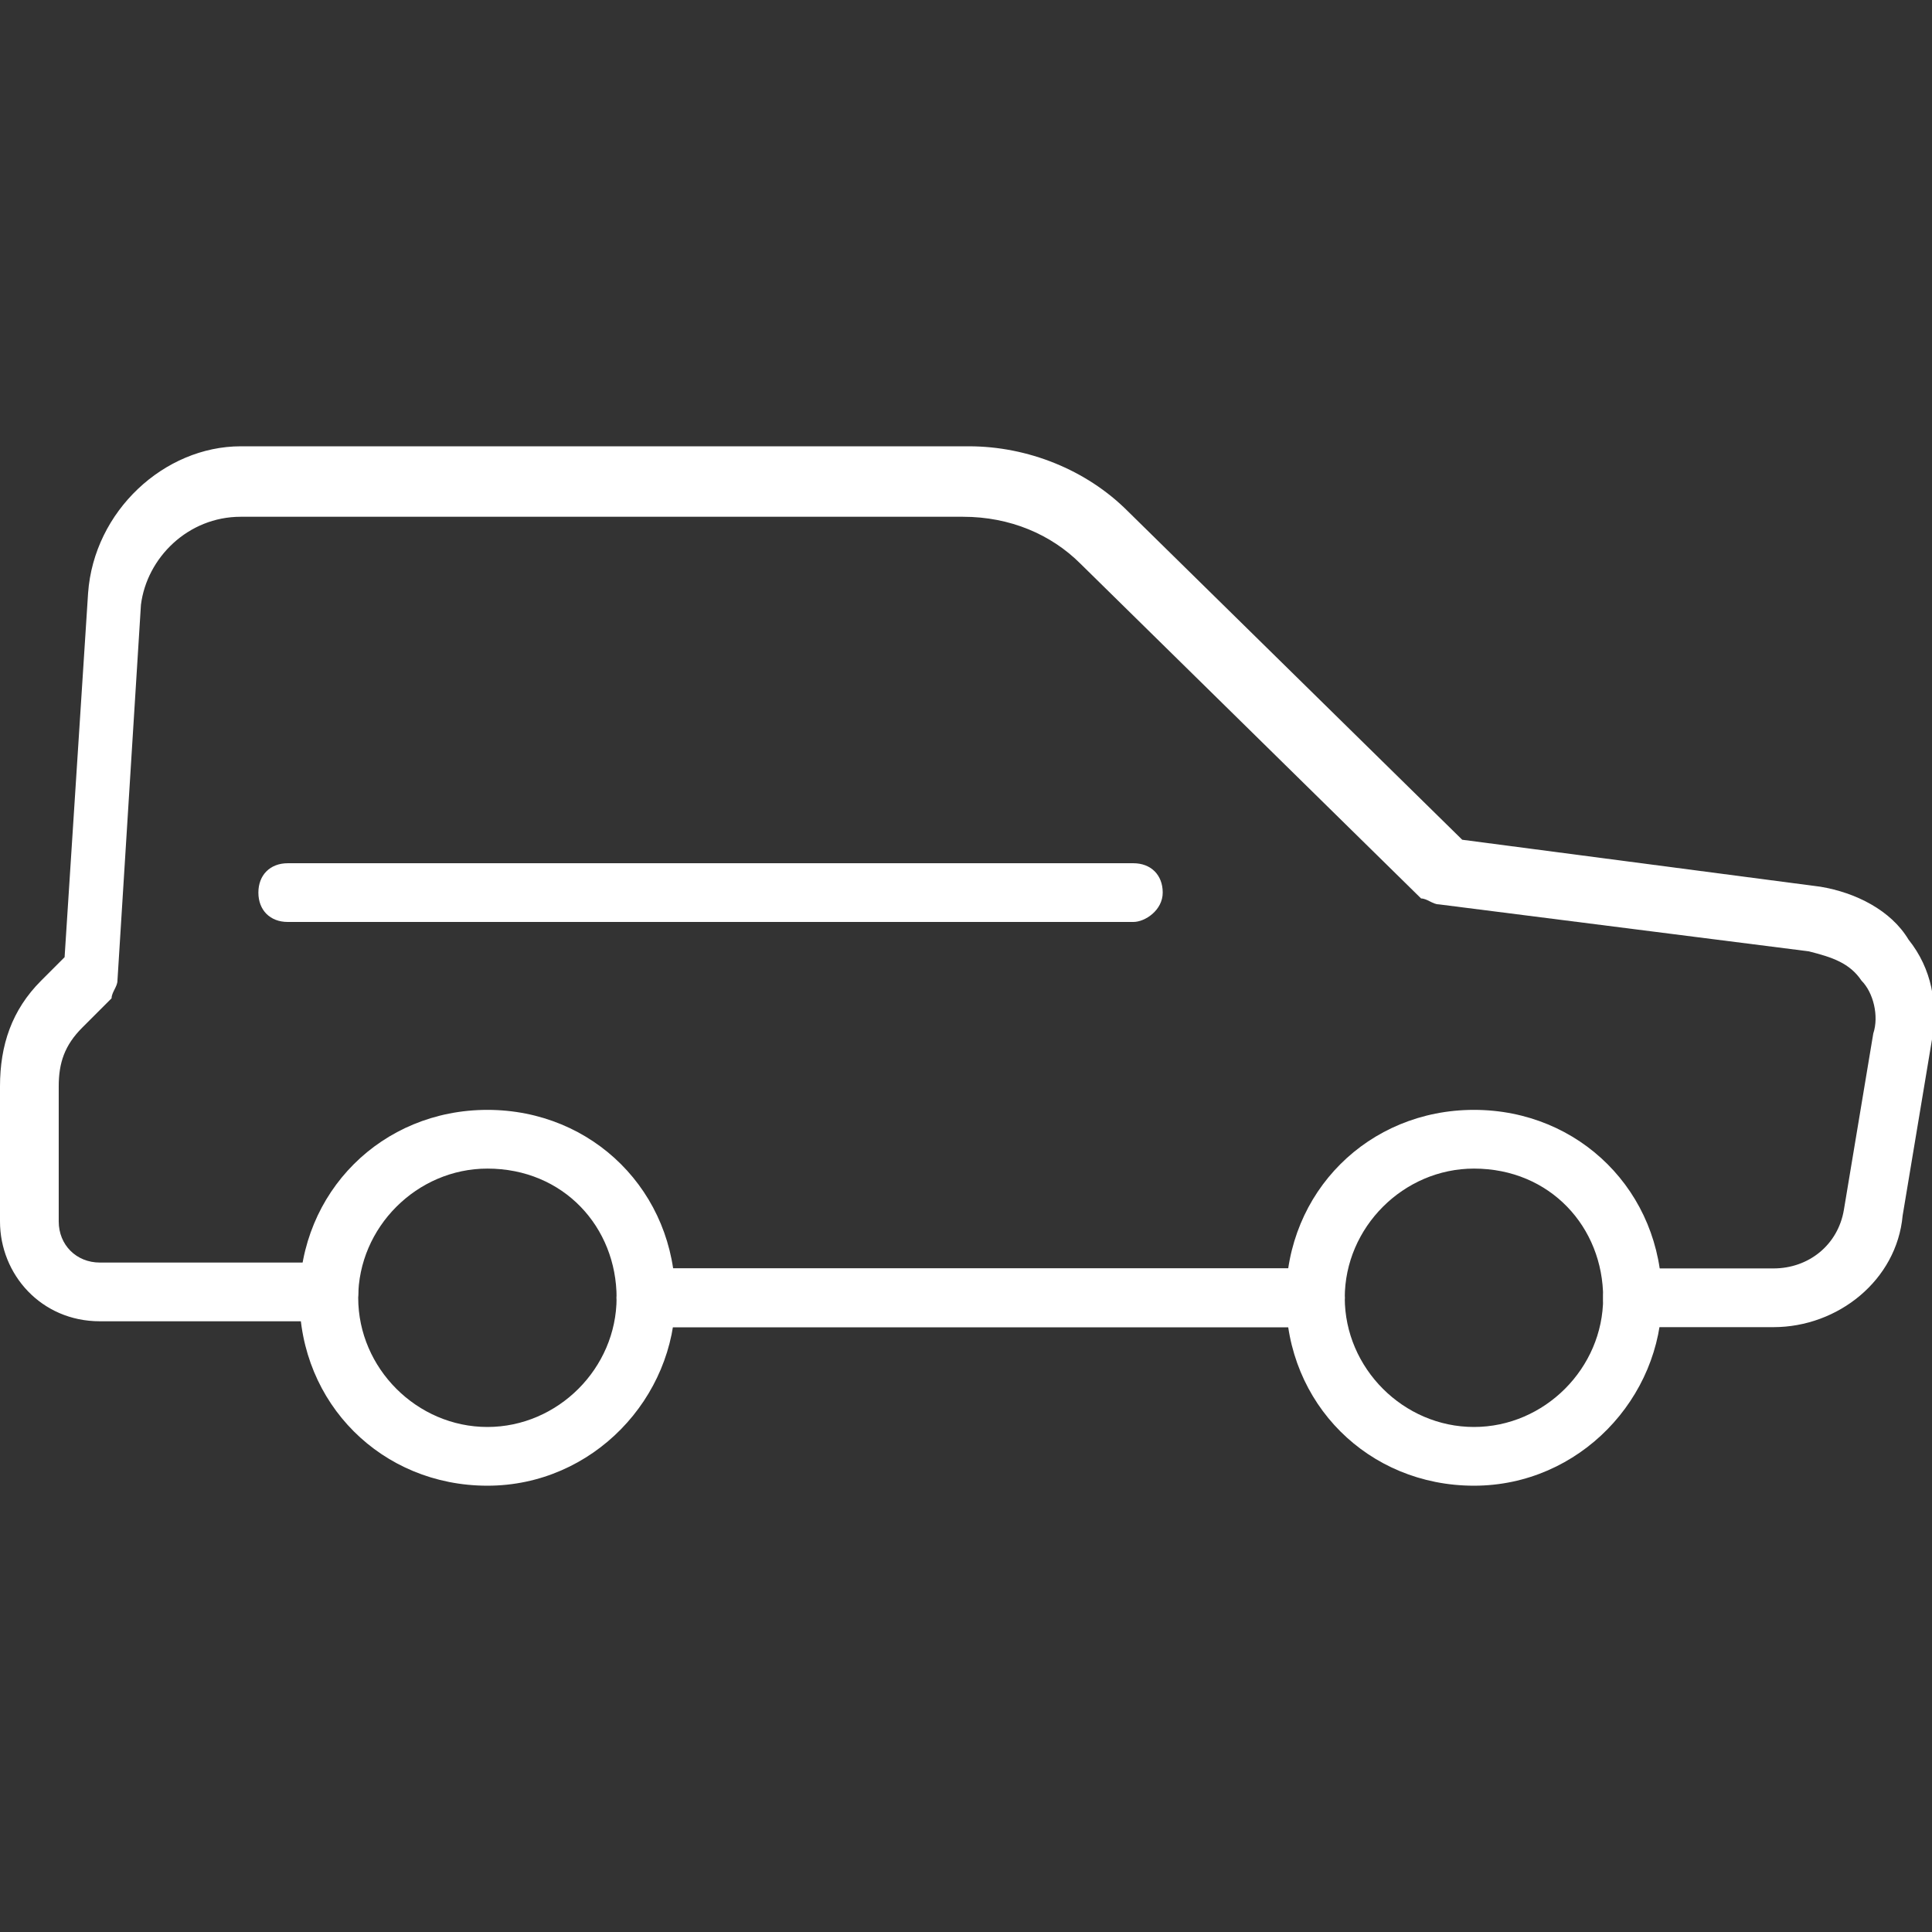 <?xml version="1.0" encoding="utf-8"?>
<!-- Generator: Adobe Illustrator 24.0.0, SVG Export Plug-In . SVG Version: 6.00 Build 0)  -->
<svg version="1.1" id="Capa_1" xmlns="http://www.w3.org/2000/svg" xmlns:xlink="http://www.w3.org/1999/xlink" x="0px" y="0px"
	 viewBox="0 0 32.9 32.9" style="enable-background:new 0 0 32.9 32.9;" xml:space="preserve">
<rect x="0" y="0" width="32.9" height="32.9" fill="#333333" stroke="none"/>
<style type="text/css">
	.st0{fill:#FFFFFF;}
</style>
<g>
	<g>
		<path class="st0" d="M22.4,22.6H11c-0.3,0-0.5-0.2-0.5-0.5s0.2-0.5,0.5-0.5h11.4c0.3,0,0.5,0.2,0.5,0.5S22.7,22.6,22.4,22.6z"/>
		<path class="st0" d="M8.3,25.3c-1.8,0-3.2-1.4-3.2-3.2c0-1.8,1.4-3.2,3.2-3.2s3.2,1.4,3.2,3.2C11.5,23.8,10.1,25.3,8.3,25.3z
			 M8.3,19.9c-1.2,0-2.2,1-2.2,2.2s1,2.2,2.2,2.2c1.2,0,2.2-1,2.2-2.2S9.6,19.9,8.3,19.9z"/>
		<path class="st0" d="M25.1,25.3c-1.8,0-3.2-1.4-3.2-3.2c0-1.8,1.4-3.2,3.2-3.2s3.2,1.4,3.2,3.2C28.3,23.8,26.9,25.3,25.1,25.3z
			 M25.1,19.9c-1.2,0-2.2,1-2.2,2.2s1,2.2,2.2,2.2s2.2-1,2.2-2.2S26.4,19.9,25.1,19.9z"/>
	</g>
	<path class="st0" d="M22.4,22.6H11c-0.3,0-0.5-0.2-0.5-0.5s0.2-0.5,0.5-0.5h11.4c0.3,0,0.5,0.2,0.5,0.5S22.7,22.6,22.4,22.6z"/>
	<path class="st0" d="M30.2,22.6h-2.4c-0.3,0-0.5-0.2-0.5-0.5s0.2-0.5,0.5-0.5h2.4c0.6,0,1.1-0.4,1.2-1l0.5-3c0.1-0.3,0-0.7-0.2-0.9
		c-0.2-0.3-0.5-0.4-0.9-0.5l-6.3-0.8c-0.1,0-0.2-0.1-0.3-0.1l-5.8-5.7c-0.5-0.5-1.2-0.8-2-0.8H4.1c-0.9,0-1.6,0.7-1.7,1.5l-0.4,6.4
		c0,0.1-0.1,0.2-0.1,0.3l-0.5,0.5C1.1,17.8,1,18.1,1,18.5v2.3c0,0.4,0.3,0.7,0.7,0.7h3.9c0.3,0,0.5,0.2,0.5,0.5s-0.2,0.5-0.5,0.5
		H1.7c-1,0-1.7-0.8-1.7-1.7v-2.3c0-0.7,0.2-1.3,0.7-1.8l0.4-0.4l0.4-6.2c0.1-1.4,1.3-2.5,2.6-2.5h12.4c1,0,2,0.4,2.7,1.1l5.7,5.6
		l6.1,0.8c0.6,0.1,1.2,0.4,1.5,0.9c0.4,0.5,0.5,1.1,0.4,1.7l-0.5,3C32.3,21.8,31.3,22.6,30.2,22.6z"/>
	<path class="st0" d="M19.3,15.7H4.9c-0.3,0-0.5-0.2-0.5-0.5s0.2-0.5,0.5-0.5h14.4c0.3,0,0.5,0.2,0.5,0.5S19.5,15.7,19.3,15.7z"/>
</g>
</svg>
